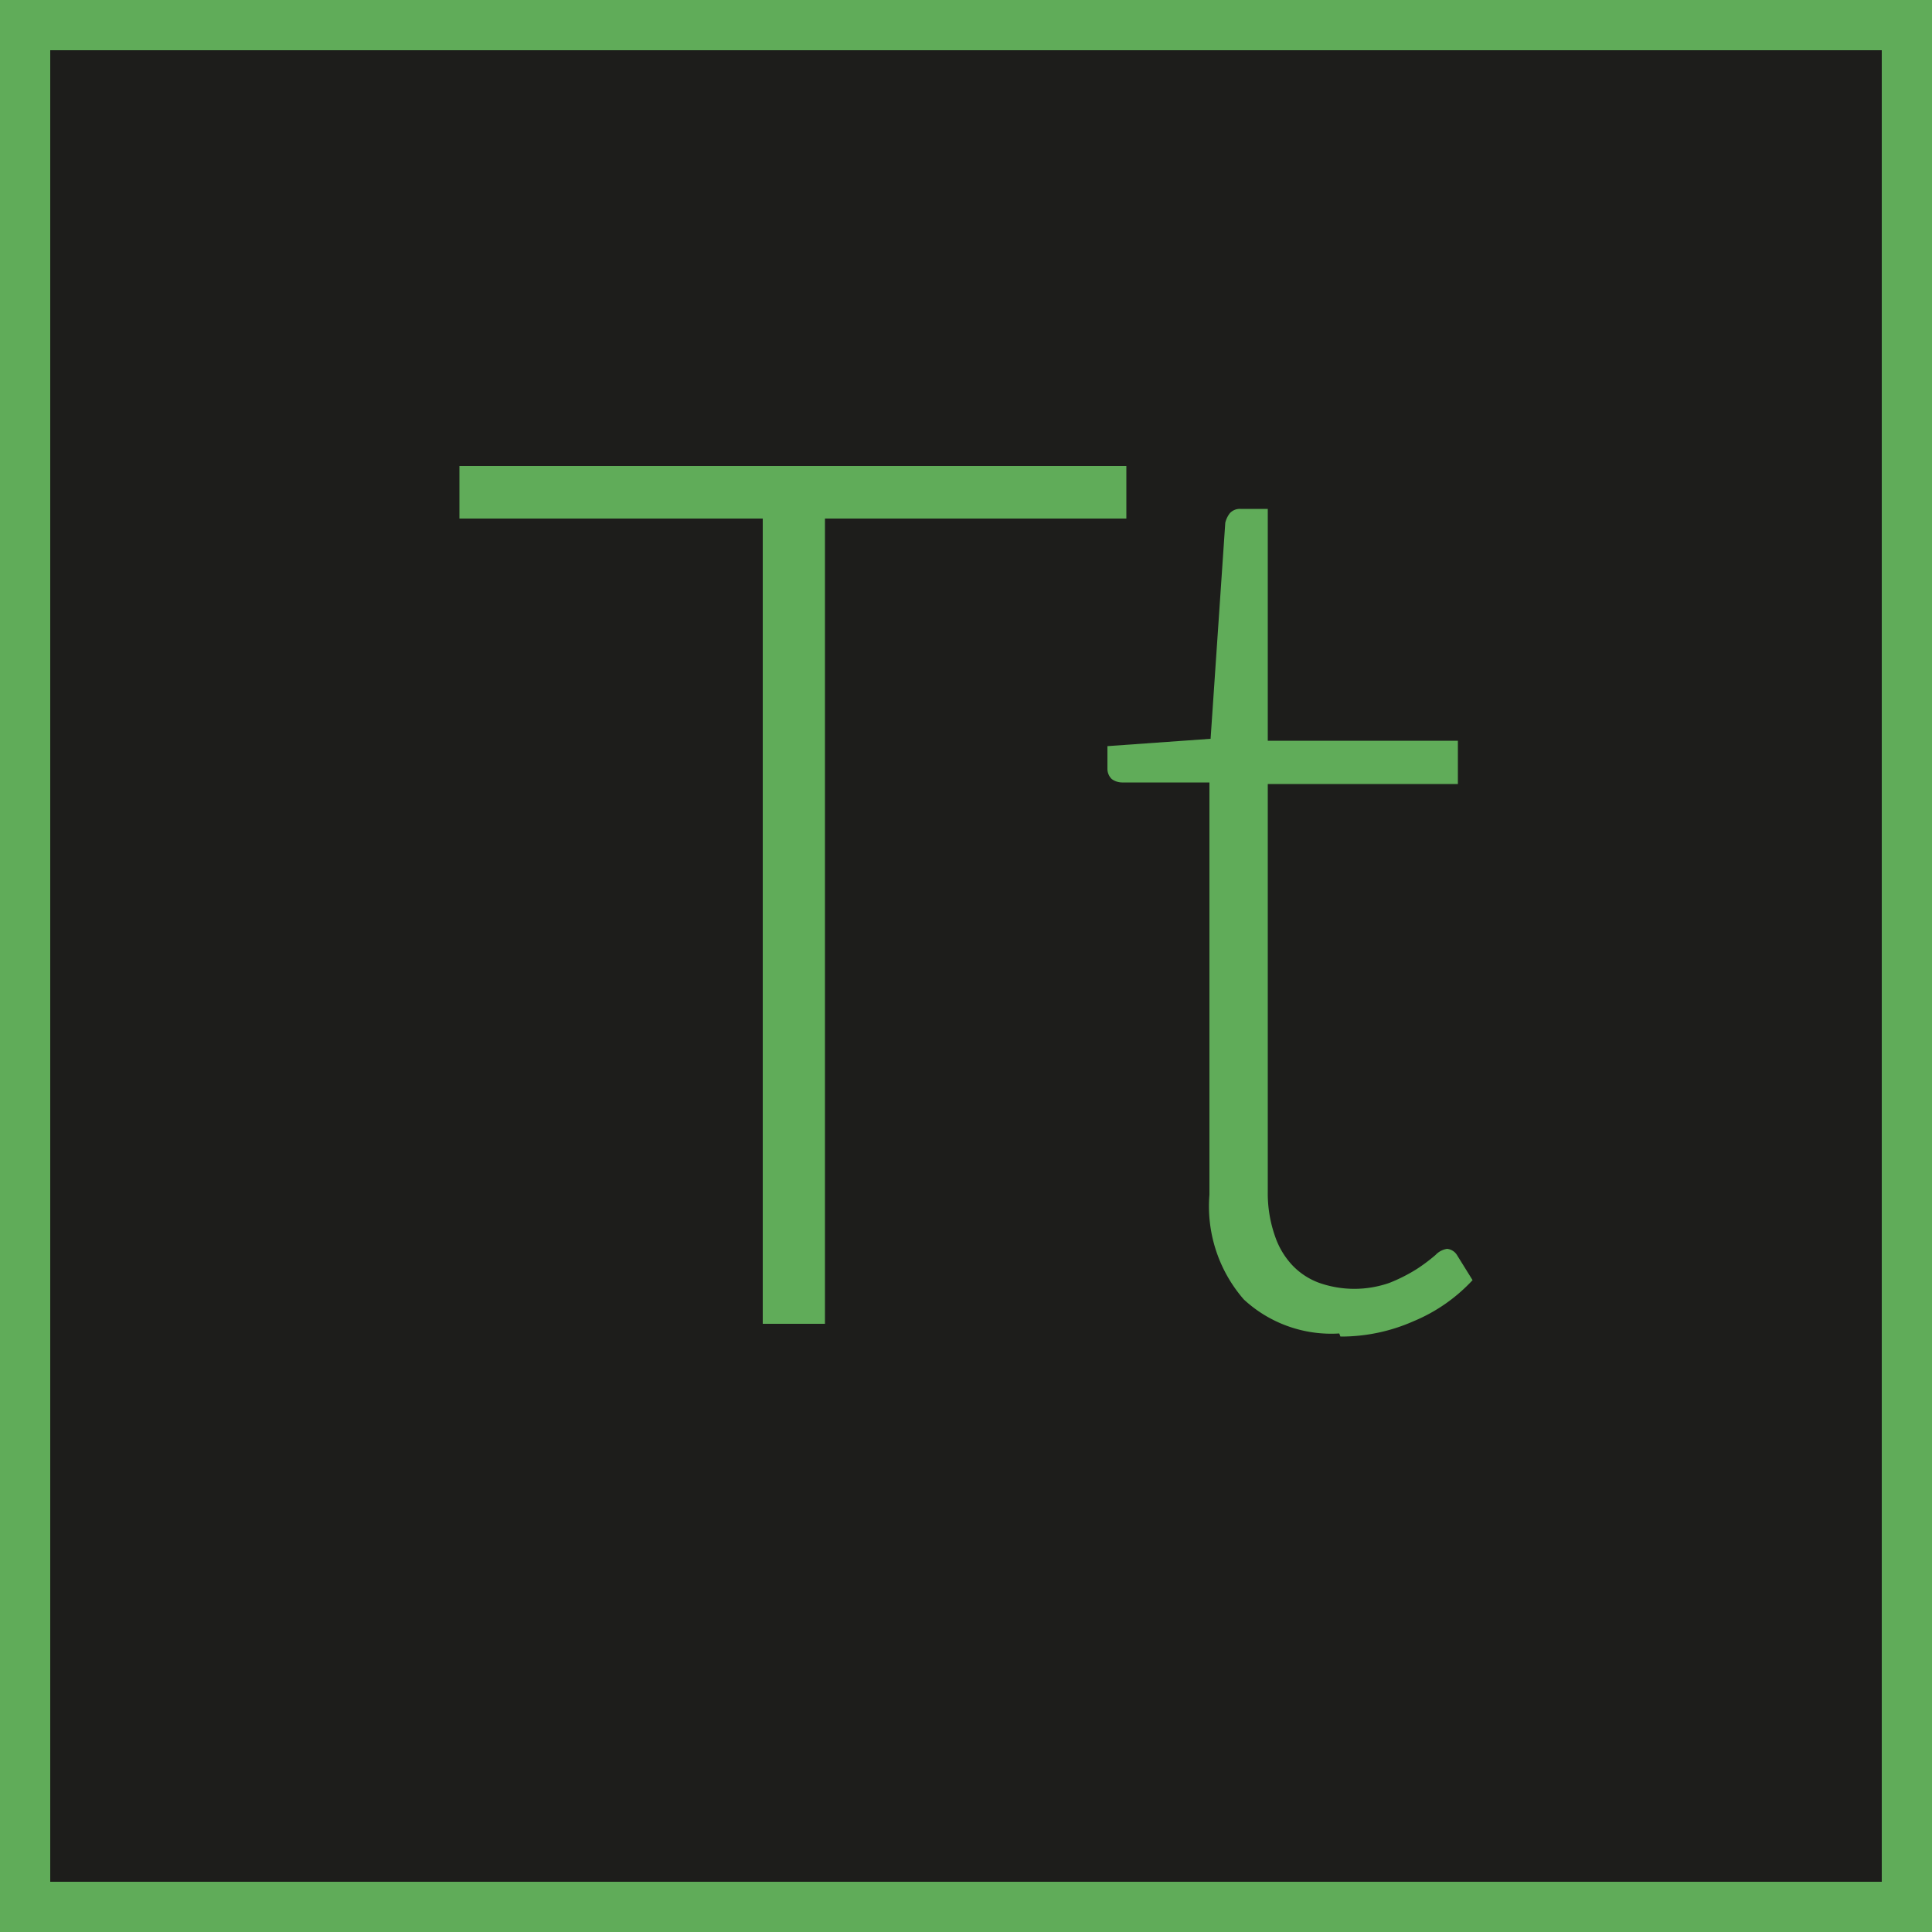 <svg xmlns="http://www.w3.org/2000/svg" viewBox="0 0 50 50"><defs><style>.cls-1{fill:#1d1d1b;}.cls-2{fill:#60ac59;}</style></defs><g id="Livello_2" data-name="Livello 2"><g id="Livello_1-2" data-name="Livello 1"><rect class="cls-1" x="0.65" y="0.65" width="48.7" height="48.7"/><path class="cls-2" d="M1.3,1.3H48.7V48.7H1.3ZM0,50H50V0H0Z"/><path class="cls-2" d="M34.66,34.51a3.33,3.33,0,0,1-2.47-.88,3.67,3.67,0,0,1-.89-2.71V20.25H29.06a.46.46,0,0,1-.29-.09.37.37,0,0,1-.11-.27v-.58l2.67-.19.38-5.59a.64.64,0,0,1,.12-.25.35.35,0,0,1,.27-.11h.71v6h4.92v1.12H32.81V30.84A3.34,3.34,0,0,0,33,32a2.06,2.06,0,0,0,.46.76,1.82,1.82,0,0,0,.68.44,2.75,2.75,0,0,0,1.82,0,4.27,4.27,0,0,0,.71-.36,4.59,4.59,0,0,0,.48-.36.52.52,0,0,1,.3-.16.34.34,0,0,1,.25.15l.41.66a4.36,4.36,0,0,1-1.52,1.06,4.63,4.63,0,0,1-1.9.4"/><polygon class="cls-2" points="29.15 13.42 21.35 13.42 21.35 34.26 19.74 34.26 19.74 13.42 11.89 13.42 11.89 12.06 29.15 12.06 29.15 13.42"/></g></g></svg>